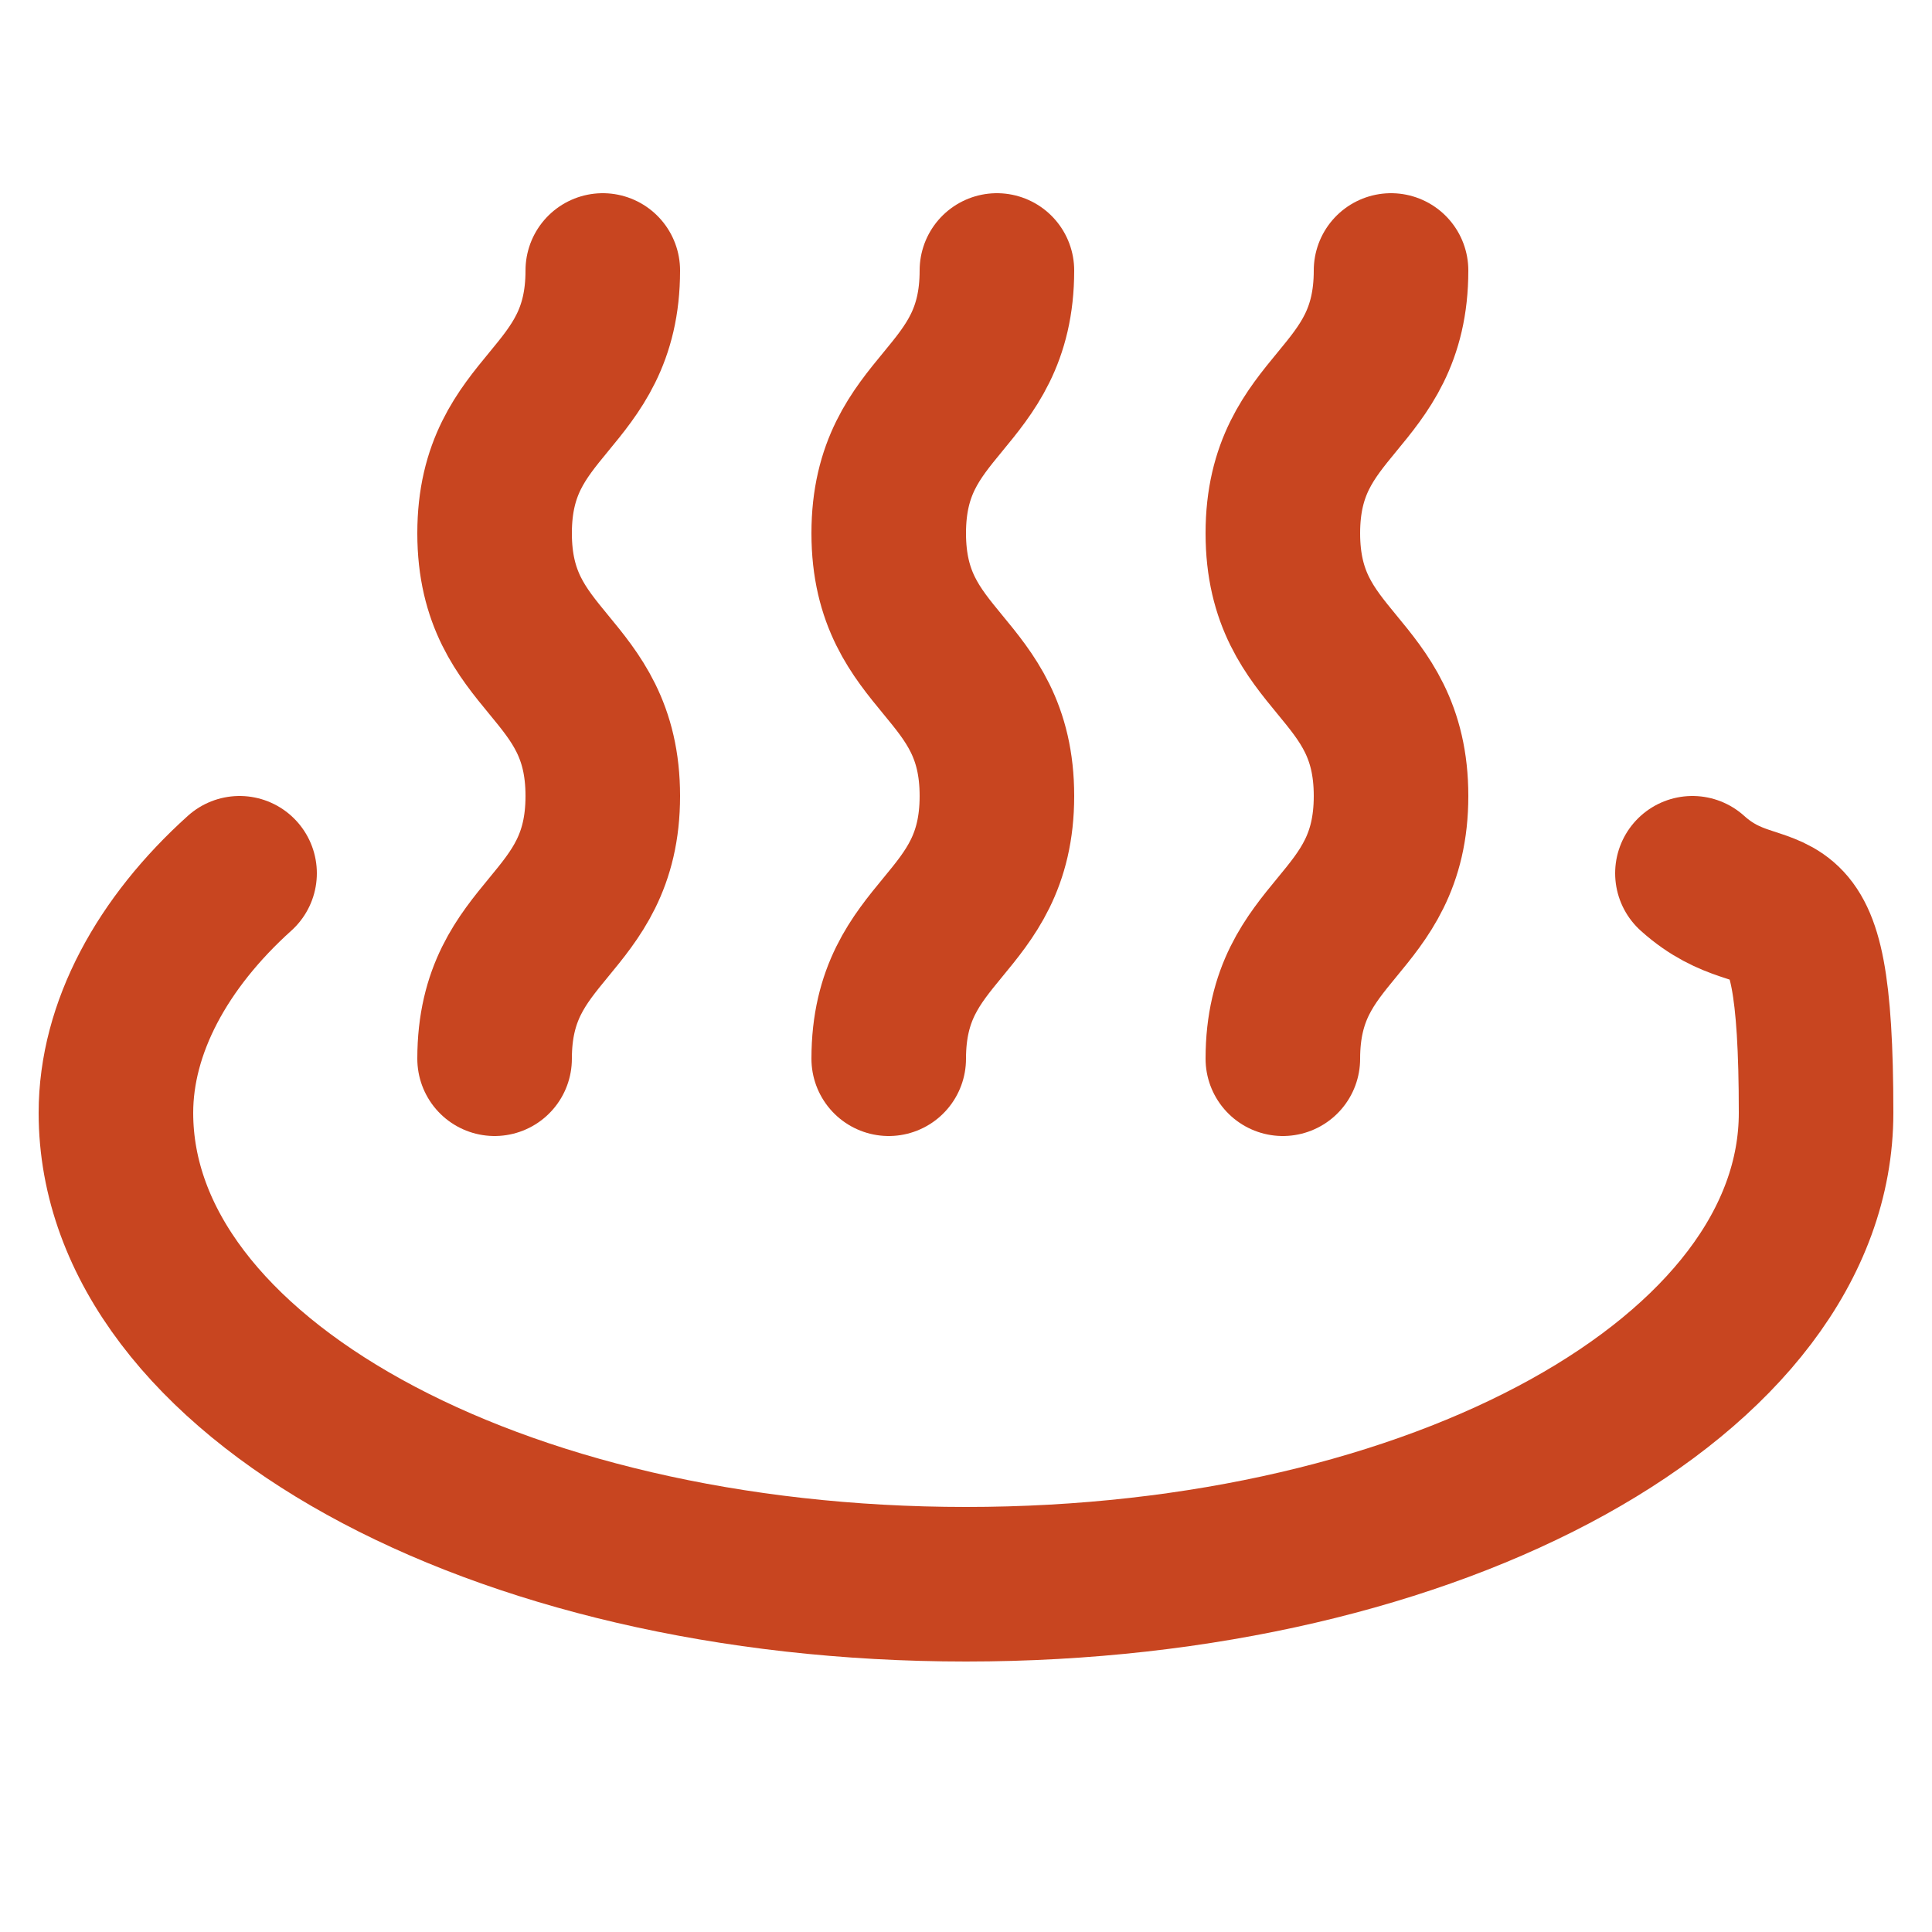 <?xml version="1.0" encoding="UTF-8"?>
<svg width="25" height="25" xmlns="http://www.w3.org/2000/svg" version="1.1" viewBox="0 0 25 25">
  <!-- Generator: Adobe Illustrator 29.3.1, SVG Export Plug-In . SVG Version: 2.1.0 Build 151)  -->
  <defs>
    <style>
      .st0 {
        fill: none;
        stroke: #c84520;
        stroke-linecap: round;
        stroke-width: 2px;
      }
    </style>
  </defs>
  <path class="st0" d="M3.1,11.3c-1,.9-1.6,2-1.6,3.1,0,3.4,4.9,6.1,11,6.1s11-2.7,11-6.1-.6-2.2-1.6-3.1"/>
  <path class="st0" d="M7.8,3.5c0,1.7-1.4,1.7-1.4,3.4s1.4,1.7,1.4,3.4-1.4,1.7-1.4,3.4M12.9,3.5c0,1.7-1.4,1.7-1.4,3.4s1.4,1.7,1.4,3.4-1.4,1.7-1.4,3.4M18,3.5c0,1.7-1.4,1.7-1.4,3.4s1.4,1.7,1.4,3.4-1.4,1.7-1.4,3.4"/>
</svg>
